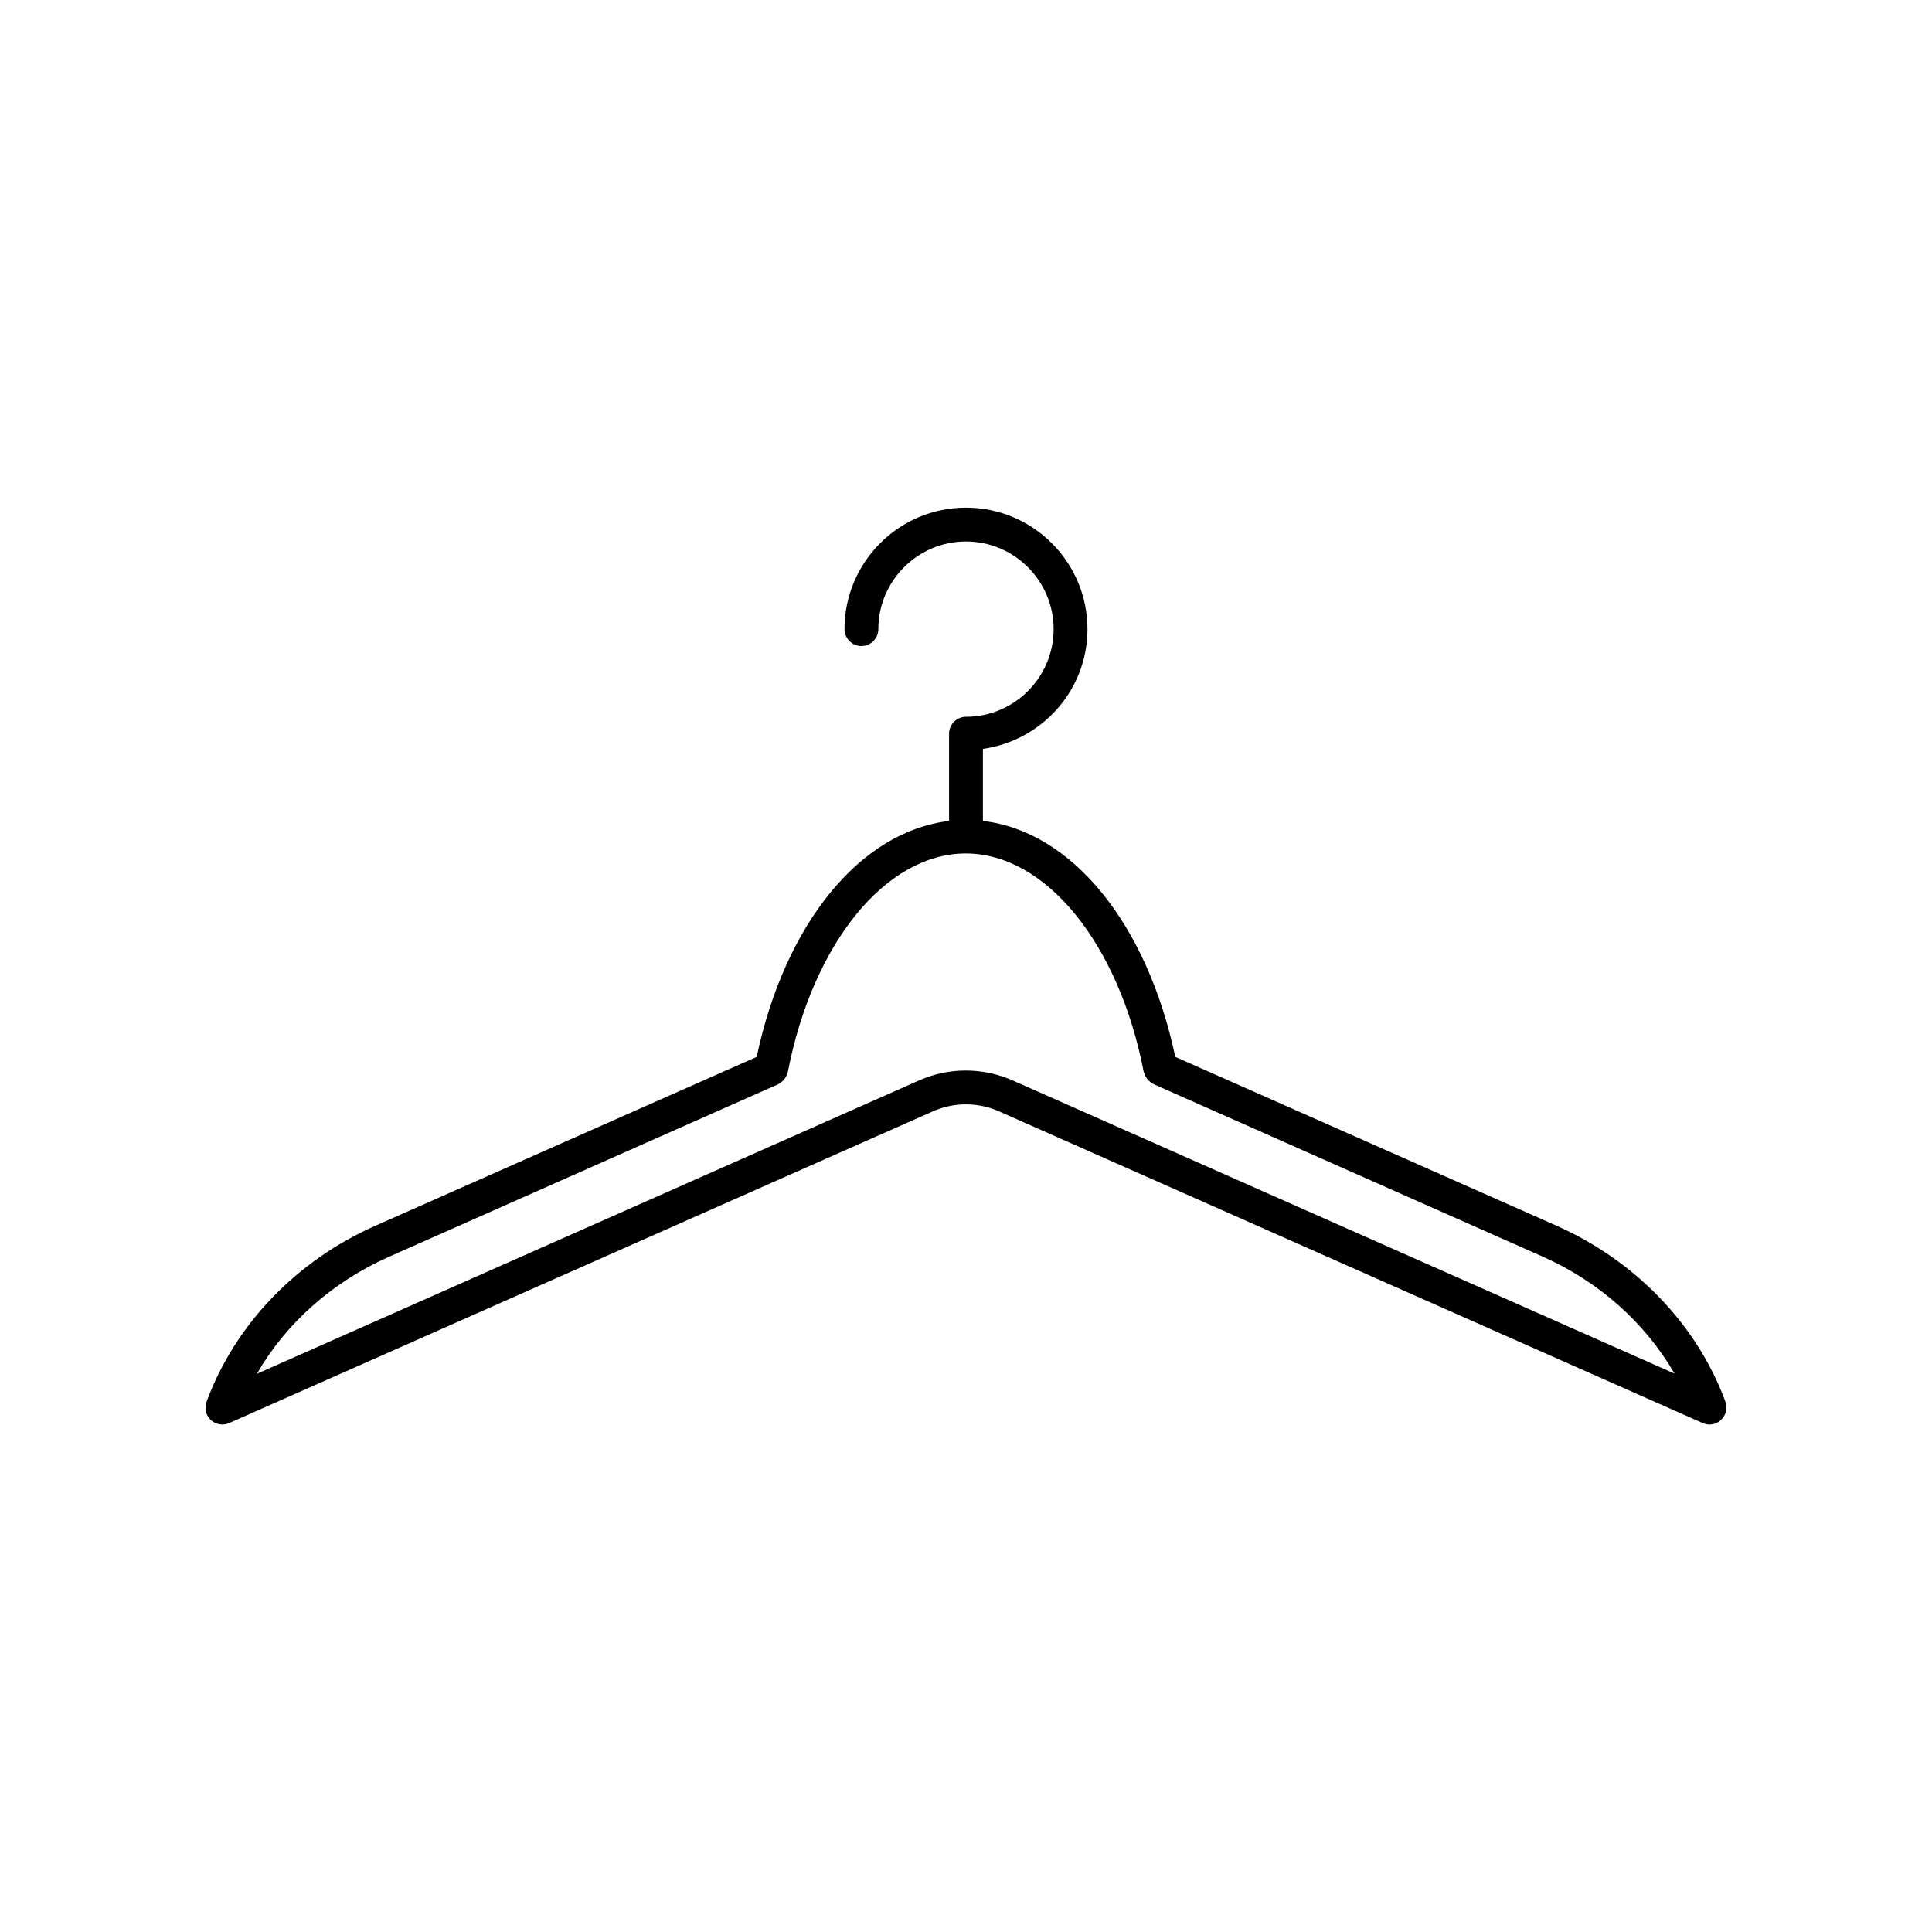 <?xml version="1.0" encoding="UTF-8"?>
<!-- Uploaded to: ICON Repo, www.svgrepo.com, Generator: ICON Repo Mixer Tools -->
<svg fill="#000000" width="800px" height="800px" version="1.1" viewBox="144 144 512 512" xmlns="http://www.w3.org/2000/svg">
 <path d="m601.12 515.12c-7.508-20.152-23.781-37.031-44.637-46.301l-101.02-44.738c-7.508-35.418-27.457-59.801-50.984-62.523v-19.094c15.617-2.215 27.711-15.516 27.711-31.738 0-17.785-14.461-32.195-32.195-32.195-17.785 0-32.195 14.461-32.195 32.195 0 2.469 2.016 4.484 4.484 4.484s4.484-2.016 4.484-4.484c0-12.797 10.43-23.227 23.227-23.227s23.227 10.43 23.227 23.227-10.43 23.227-23.227 23.227c-2.469 0-4.484 2.016-4.484 4.484v23.125c-23.477 2.769-43.48 27.105-50.984 62.523l-101.02 44.738c-20.859 9.219-37.129 26.098-44.688 46.453-0.707 1.715-0.352 3.68 0.957 4.938 1.309 1.309 3.273 1.664 4.988 0.906l186.06-82.422c5.844-2.719 12.496-2.719 18.438 0.051l185.96 82.371c0.605 0.25 1.211 0.402 1.812 0.402 1.664 0 3.273-0.957 4.031-2.57 0.602-1.262 0.555-2.621 0.051-3.832zm-188.18-84.539c-8.262-3.828-17.684-3.828-25.844-0.051l-175.02 77.539c7.707-13.402 20.051-24.383 35.066-31.035l103.08-45.695c0.152-0.051 0.203-0.152 0.352-0.25 0.301-0.203 0.605-0.402 0.906-0.656 0.152-0.152 0.301-0.301 0.402-0.504 0.203-0.25 0.352-0.504 0.504-0.805 0.102-0.203 0.203-0.453 0.25-0.656 0.051-0.152 0.152-0.25 0.152-0.402 6.602-34.109 25.996-57.887 47.156-57.887 21.16 0 40.559 23.781 47.156 57.887 0.051 0.152 0.102 0.25 0.152 0.352 0.102 0.301 0.203 0.605 0.352 0.855 0.152 0.25 0.25 0.453 0.402 0.656 0.203 0.25 0.402 0.402 0.605 0.605s0.453 0.352 0.707 0.504c0.102 0.051 0.203 0.152 0.352 0.25l103.08 45.695c14.914 6.602 27.207 17.531 35.016 31.035z"/>
</svg>